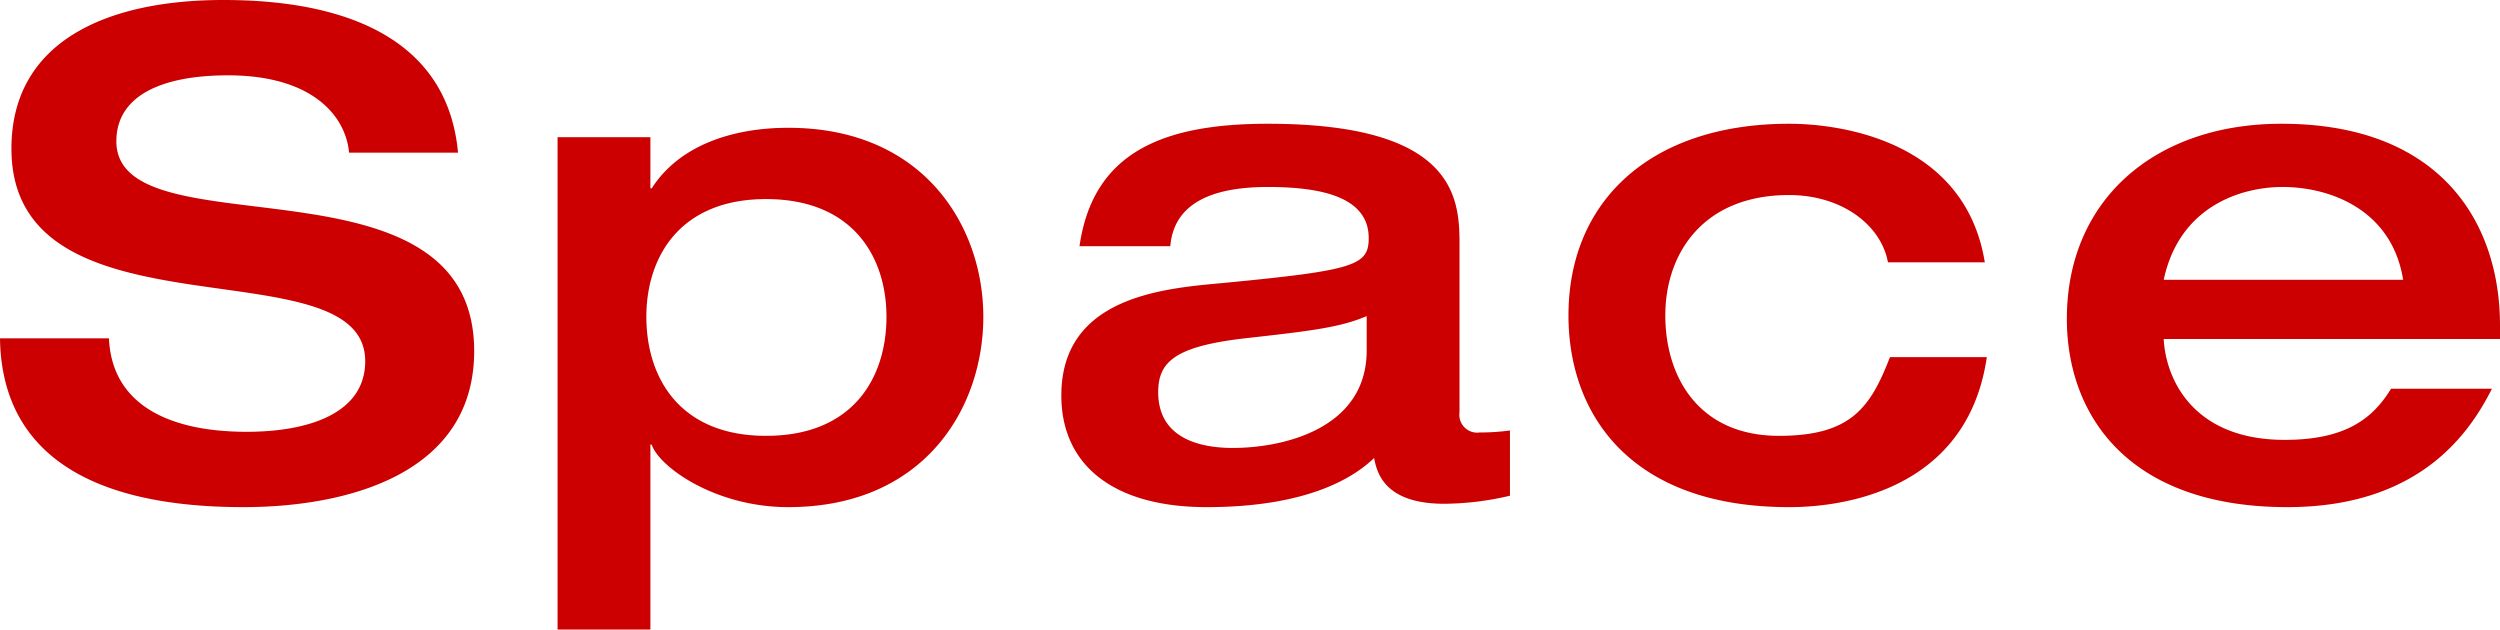<svg viewBox="0 0 223.02 56.16" xmlns="http://www.w3.org/2000/svg"><path d="m2.1-30.78c0 17.58 31.56 8.34 31.56 18.96 0 4.68-5.1 6.3-10.56 6.3-7.38 0-12.06-2.7-12.3-8.34h-9.72c.12 9 6.3 15.06 21.72 15.06 9.12 0 20.58-2.88 20.58-13.92 0-18.3-31.92-8.64-31.92-18.72 0-4.02 3.96-5.88 9.96-5.88 7.5 0 10.5 3.6 10.8 6.9h9.72c-1.14-12.42-14.34-13.62-20.94-13.62-10.44 0-18.9 3.72-18.9 13.26zm67.32 4.5c7.8 0 10.74 5.22 10.74 10.5 0 5.4-2.94 10.62-10.74 10.62-7.74 0-10.68-5.22-10.68-10.62 0-5.28 2.94-10.5 10.68-10.5zm-18.6 38.4h8.28v-16.5h.12c.6 1.92 5.58 5.58 12.18 5.58 12.12 0 17.4-8.82 17.4-16.98 0-8.04-5.28-16.86-17.4-16.86-4.98 0-9.72 1.56-12.18 5.4h-.12v-4.56h-8.28zm80.46-34.44c0-4.14-.48-10.68-17.1-10.68-9.42 0-15.6 2.58-16.8 10.92h8.1c.3-3.54 3.24-5.28 8.7-5.28 4.8 0 9 .9 9 4.56 0 2.46-1.26 2.88-13.14 4.02-5.28.48-14.28 1.26-14.28 10.02 0 6.24 4.68 9.96 12.96 9.96 9.3 0 13.32-2.82 14.94-4.38.24 1.2.84 4.08 6.24 4.08a25.891 25.891 0 0 0 5.88-.72v-5.82a19.117 19.117 0 0 1 -2.7.18 1.59 1.59 0 0 1 -1.8-1.8zm-8.28 9.54c0 7.02-7.5 8.7-11.94 8.7-2.82 0-6.66-.78-6.66-4.98 0-2.7 1.5-4.08 7.74-4.8 5.88-.66 8.46-.96 10.86-1.98zm55.14-7.86c-1.74-10.74-12.66-12.36-17.46-12.36-12.3 0-19.68 6.84-19.68 17.1 0 8.76 5.46 17.1 19.68 17.1 2.22 0 15.72-.18 17.64-13.38h-8.64c-1.74 4.5-3.48 7.02-9.9 7.02-7.14 0-10.14-5.22-10.14-10.74s3.36-10.74 11.04-10.74c4.74 0 8.22 2.7 8.82 6zm45.96 6.84v-1.2c0-9.3-5.4-18-19.5-18-11.28 0-19.14 6.78-19.14 17.4 0 8.46 5.34 16.8 19.68 16.8 12.12 0 16.44-7.02 18.24-10.56h-9c-1.62 2.64-4.02 4.56-9.48 4.56-8.22 0-10.62-5.46-10.8-9zm-30-5.28c1.38-6.48 6.78-8.28 10.62-8.28 4.08 0 9.72 1.92 10.74 8.28z" fill="#c00" transform="translate(-1.08 44.04)"/></svg>
